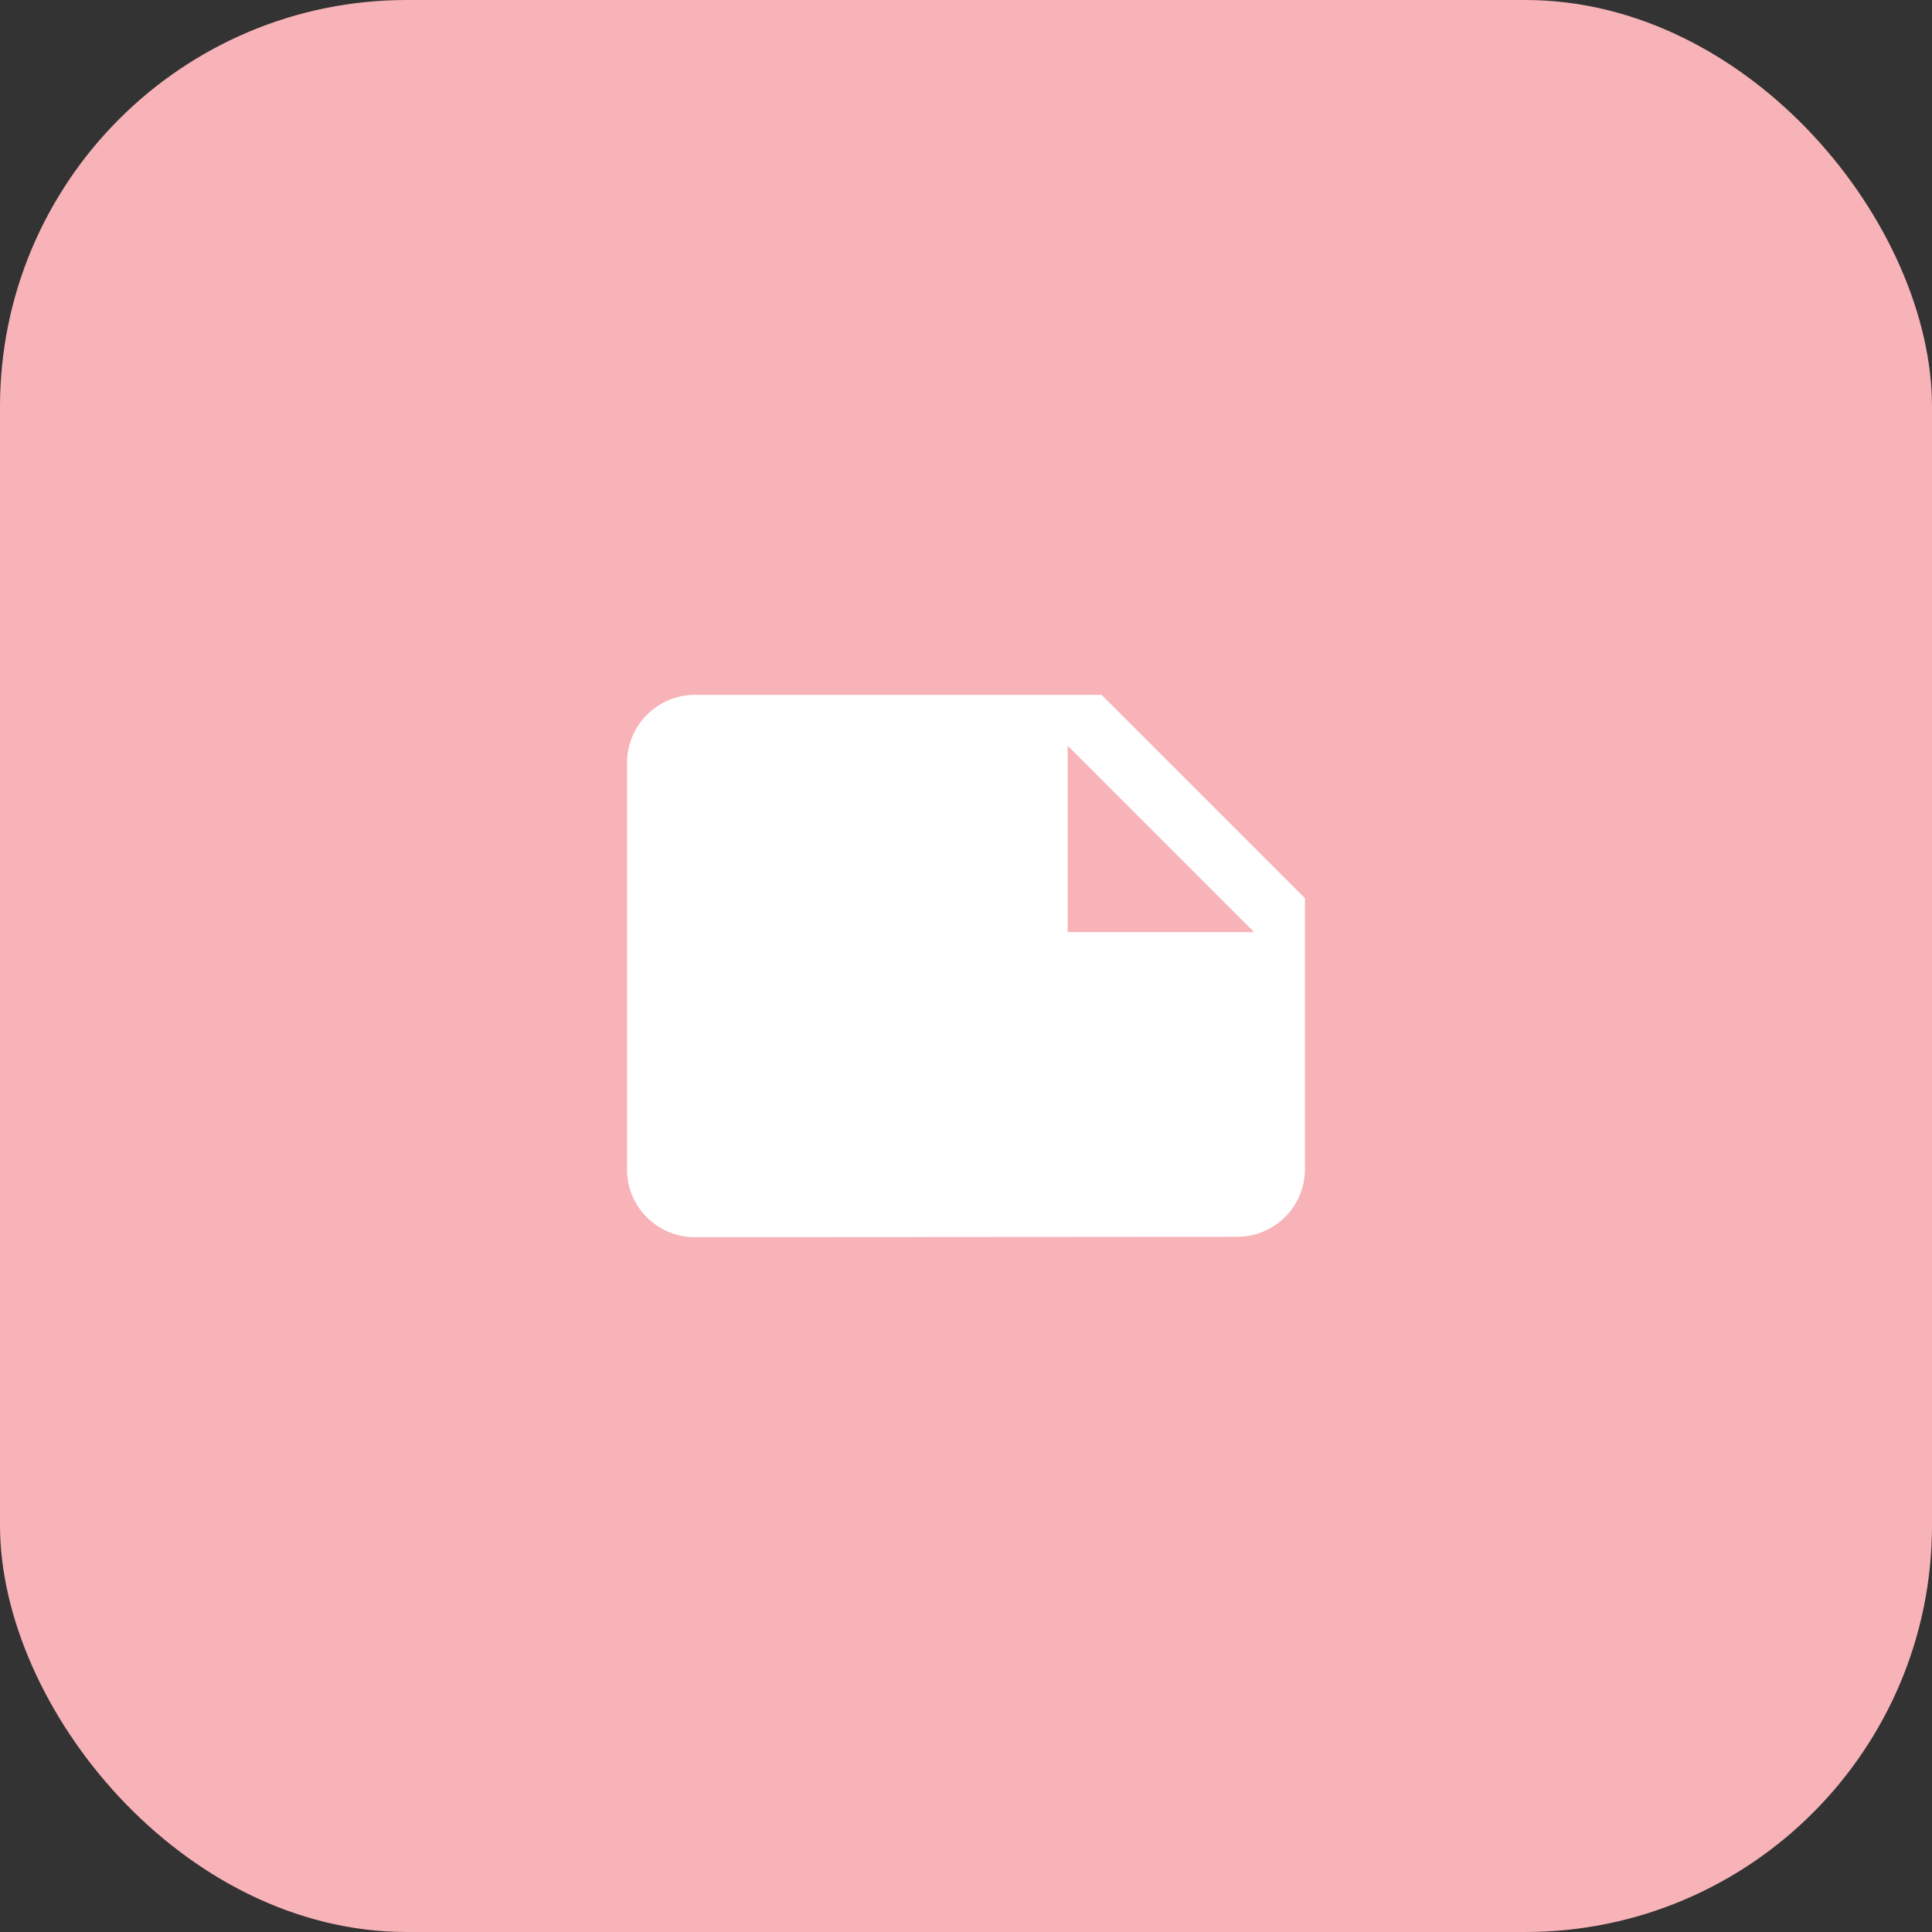 <svg width="76" height="76" viewBox="0 0 76 76" fill="none" xmlns="http://www.w3.org/2000/svg">
    <rect x="0" y="0" width="76" height="76" fill="#333333" stroke="none"/>
    <rect width="76" height="76" rx="16" fill="#F8B3B8"/>
    <g clip-path="url(#jtxh6drc4a)">
        <path d="m51.333 35.333-8-8h-16A2.674 2.674 0 0 0 24.667 30v16.013c0 1.467 1.2 2.654 2.666 2.654l21.334-.014A2.663 2.663 0 0 0 51.333 46V35.333zm-9.333-6 7.333 7.334H42v-7.334z" fill="#fff"/>
    </g>
    <defs>
        <clipPath id="jtxh6drc4a">
            <path fill="#fff" transform="translate(22 22)" d="M0 0h32v32H0z"/>
        </clipPath>
    </defs>
</svg>
